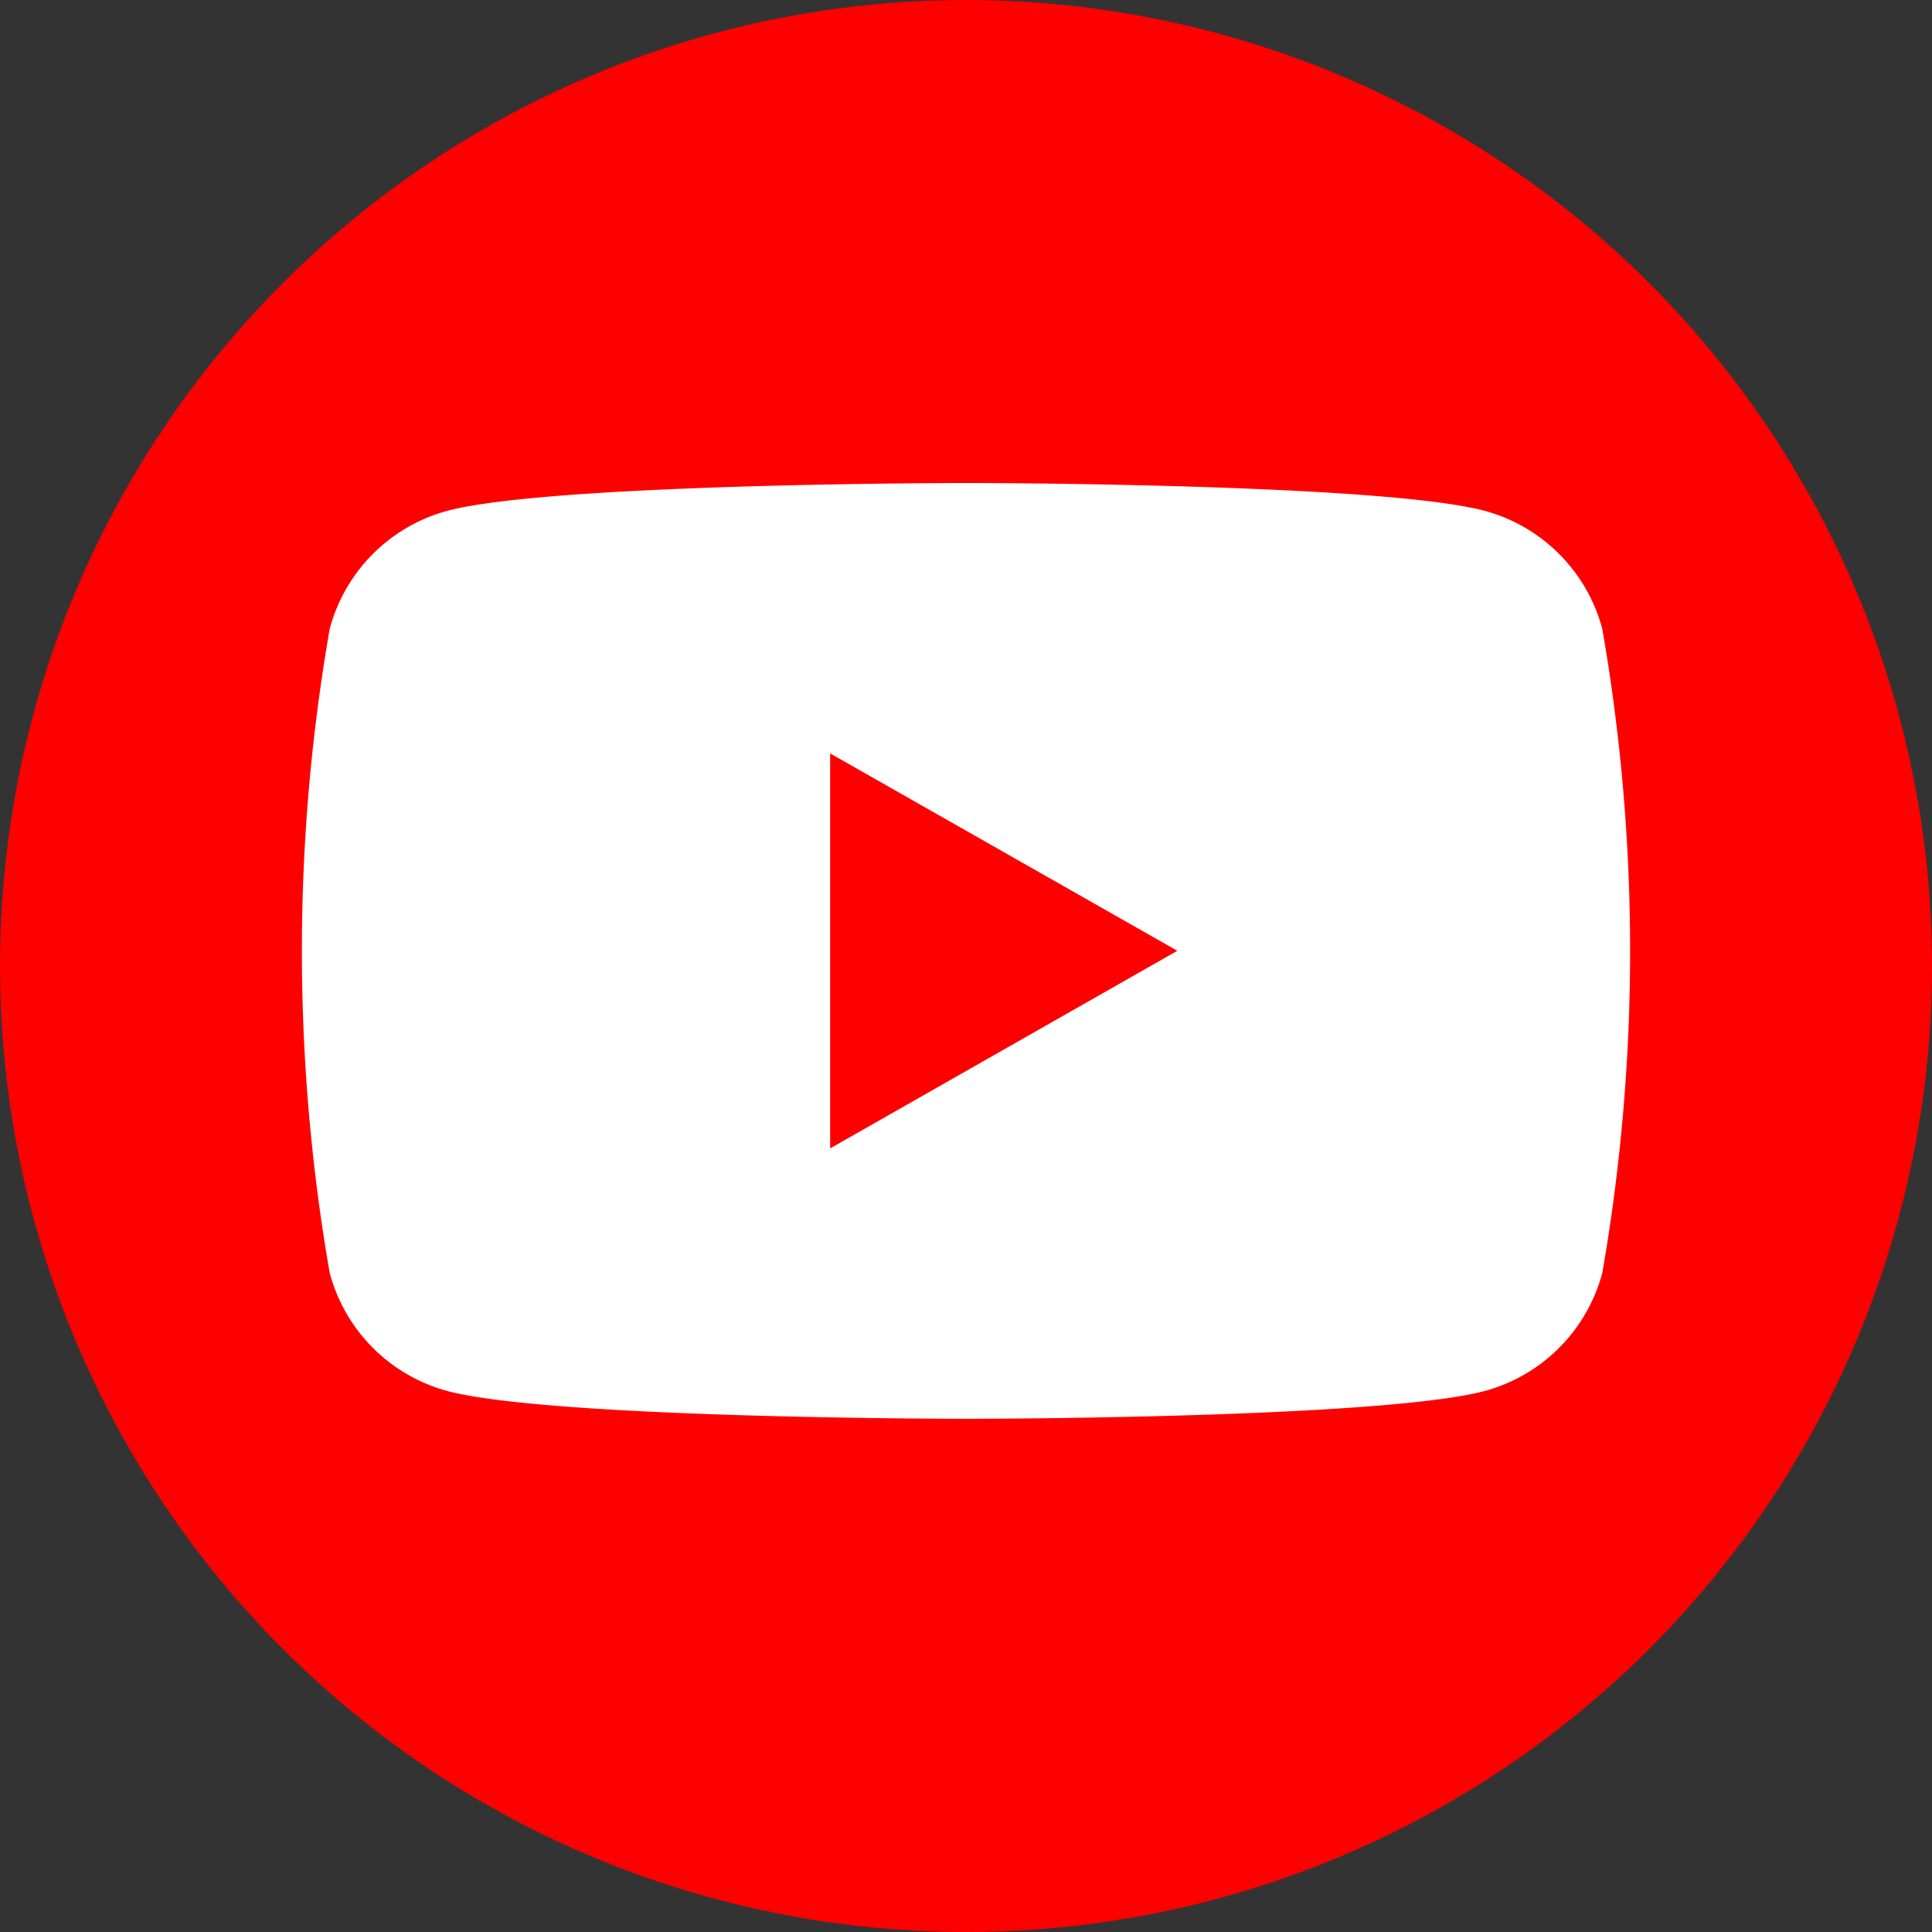 <svg height="32" width="32" xmlns="http://www.w3.org/2000/svg"><rect width="100%" height="100%" fill="#333333" stroke="none"/><circle cx="16" cy="16" fill="red" r="16"/><path d="M26.54 10.42a2.764 2.764 0 00-1.94-1.957C22.88 8 16 8 16 8s-6.88 0-8.6.463a2.764 2.764 0 00-1.94 1.957 31.122 31.122 0 000 10.659 2.764 2.764 0 001.94 1.958c1.716.463 8.6.463 8.6.463s6.88 0 8.6-.463a2.764 2.764 0 001.94-1.957 31.122 31.122 0 000-10.659z" fill="#fff"/><path d="M13.75 19.021v-6.542l5.75 3.269z" fill="red"/></svg>